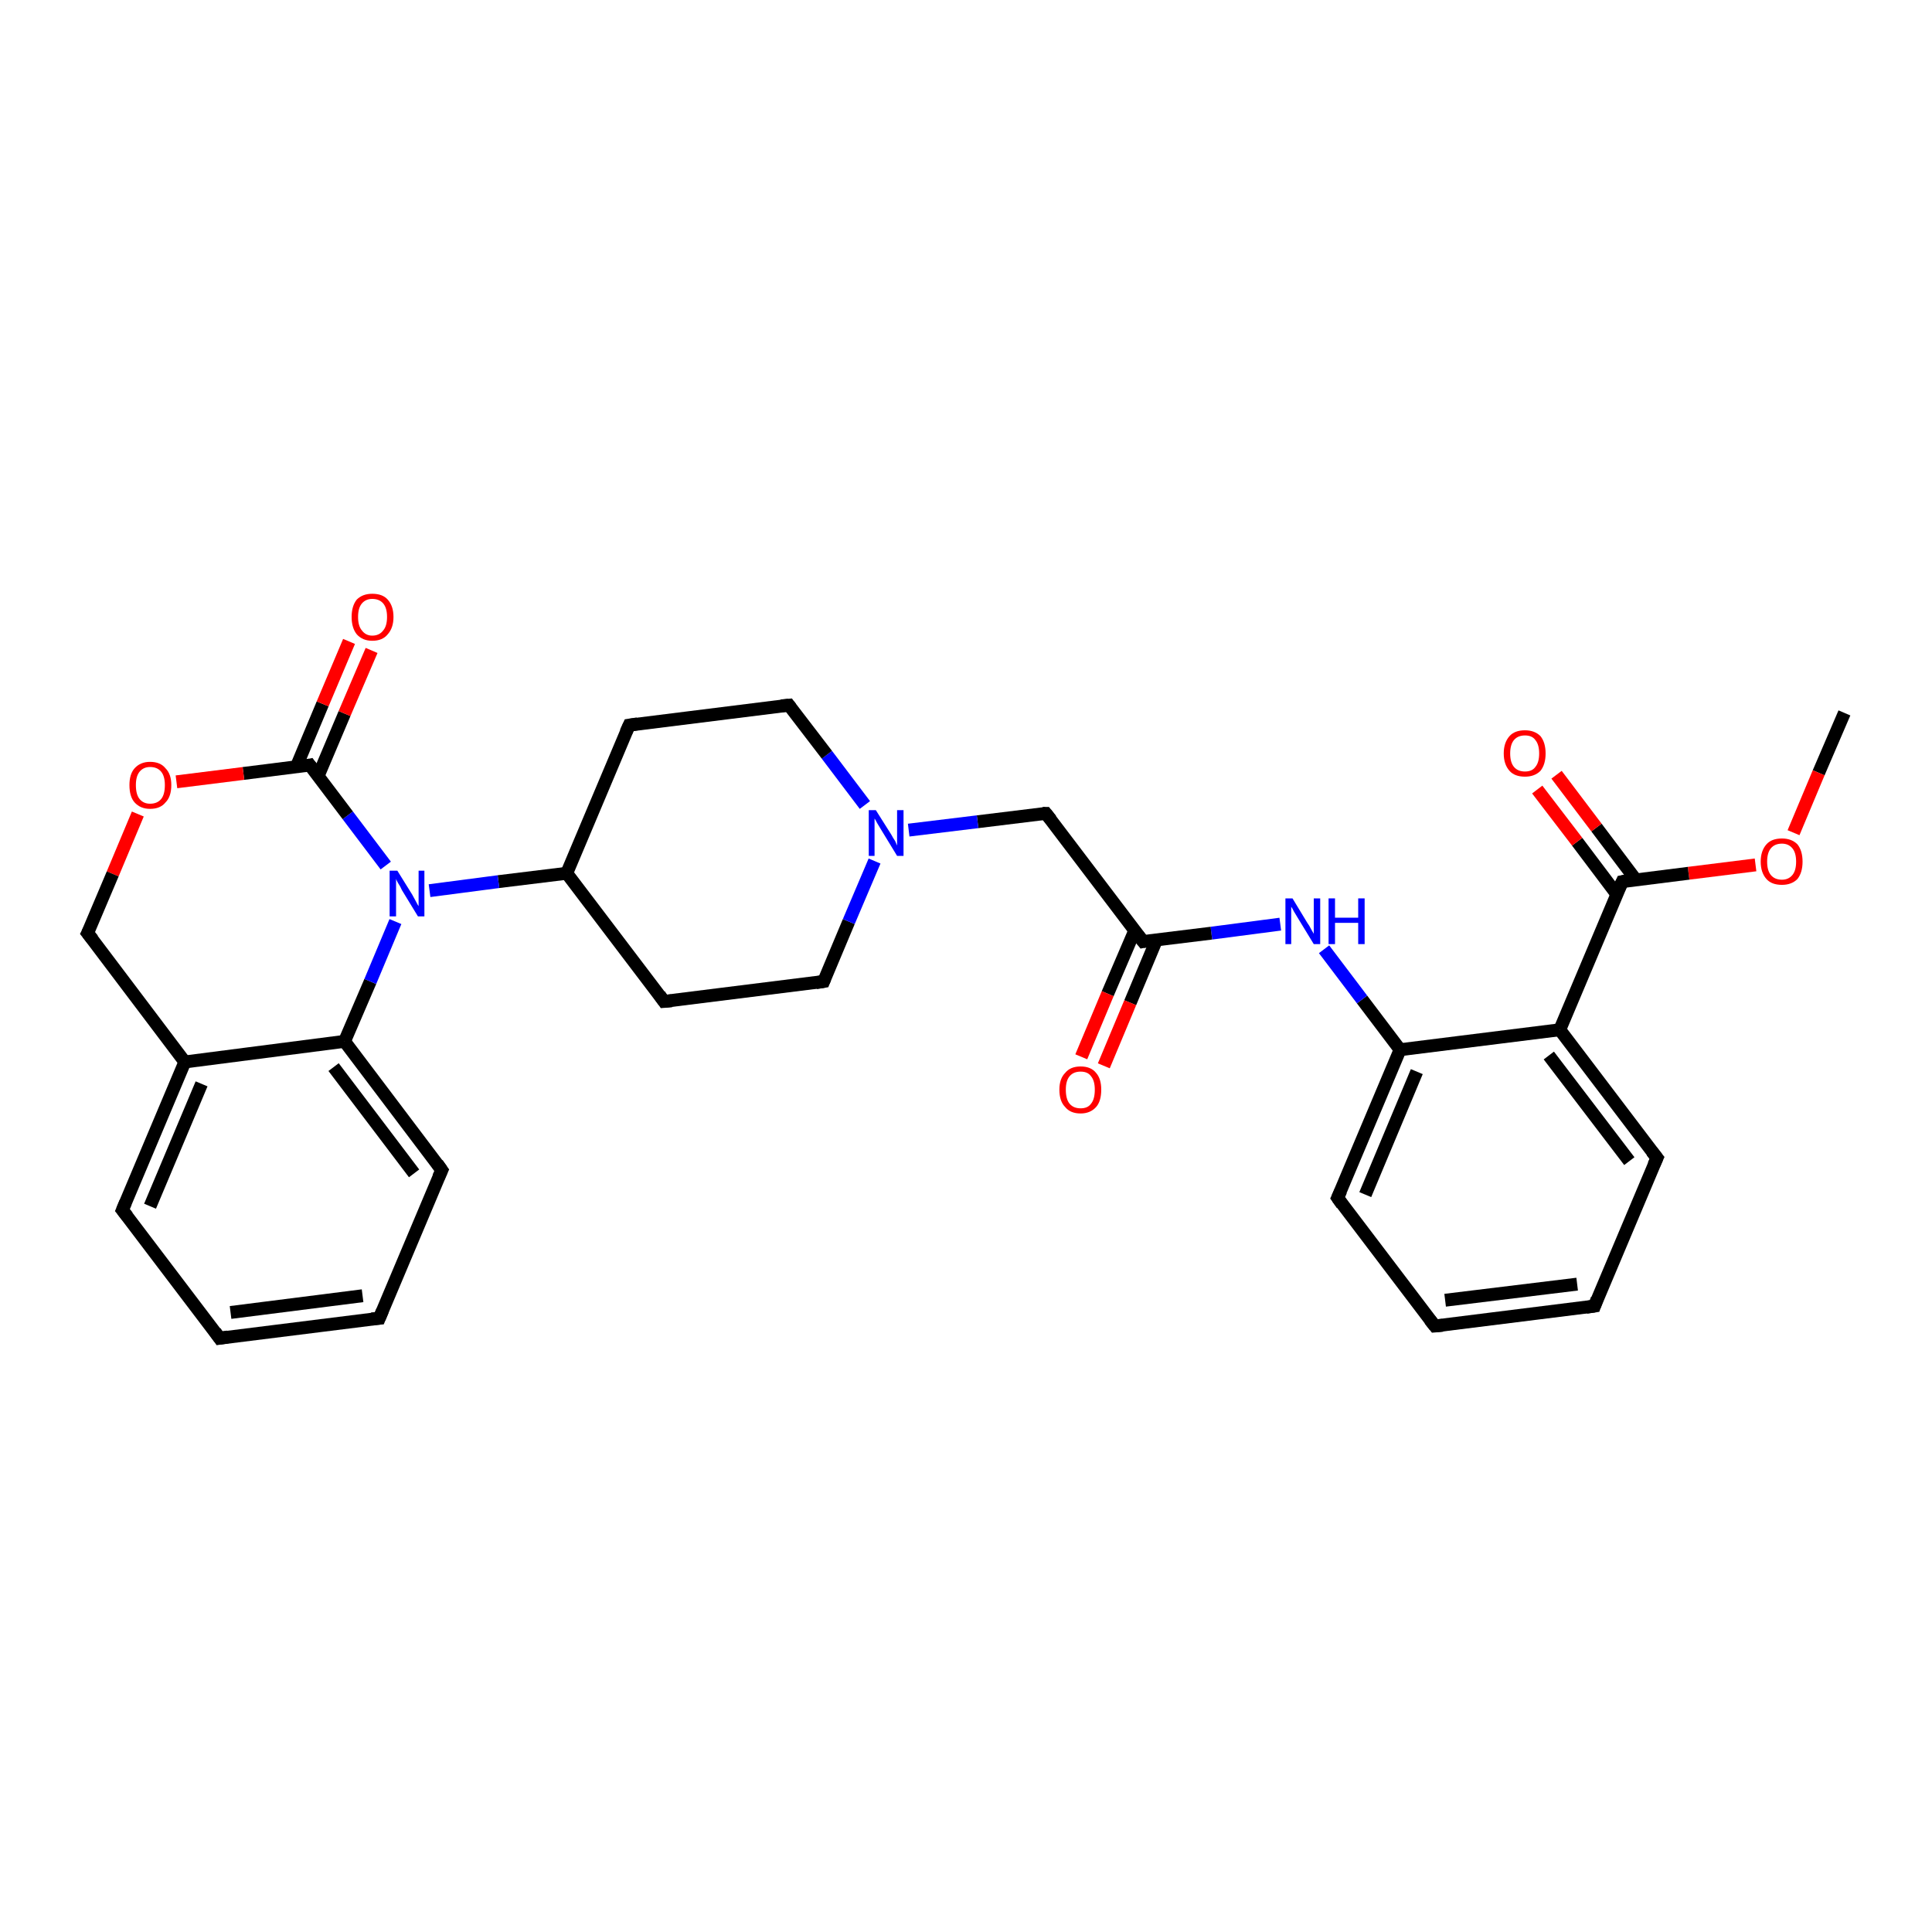 <?xml version='1.0' encoding='iso-8859-1'?>
<svg version='1.1' baseProfile='full'
              xmlns='http://www.w3.org/2000/svg'
                      xmlns:rdkit='http://www.rdkit.org/xml'
                      xmlns:xlink='http://www.w3.org/1999/xlink'
                  xml:space='preserve'
width='300px' height='300px' viewBox='0 0 300 300'>
<!-- END OF HEADER -->
<rect style='opacity:1.0;fill:#FFFFFF;stroke:none' width='300.0' height='300.0' x='0.0' y='0.0'> </rect>
<path class='bond-0 atom-0 atom-1' d='M 286.4,110.7 L 282.4,120.0' style='fill:none;fill-rule:evenodd;stroke:#000000;stroke-width:2.0px;stroke-linecap:butt;stroke-linejoin:miter;stroke-opacity:1' />
<path class='bond-0 atom-0 atom-1' d='M 282.4,120.0 L 278.5,129.3' style='fill:none;fill-rule:evenodd;stroke:#FF0000;stroke-width:2.0px;stroke-linecap:butt;stroke-linejoin:miter;stroke-opacity:1' />
<path class='bond-1 atom-1 atom-2' d='M 272.6,134.3 L 262.2,135.6' style='fill:none;fill-rule:evenodd;stroke:#FF0000;stroke-width:2.0px;stroke-linecap:butt;stroke-linejoin:miter;stroke-opacity:1' />
<path class='bond-1 atom-1 atom-2' d='M 262.2,135.6 L 251.9,136.9' style='fill:none;fill-rule:evenodd;stroke:#000000;stroke-width:2.0px;stroke-linecap:butt;stroke-linejoin:miter;stroke-opacity:1' />
<path class='bond-2 atom-2 atom-3' d='M 254.0,136.6 L 247.9,128.5' style='fill:none;fill-rule:evenodd;stroke:#000000;stroke-width:2.0px;stroke-linecap:butt;stroke-linejoin:miter;stroke-opacity:1' />
<path class='bond-2 atom-2 atom-3' d='M 247.9,128.5 L 241.7,120.3' style='fill:none;fill-rule:evenodd;stroke:#FF0000;stroke-width:2.0px;stroke-linecap:butt;stroke-linejoin:miter;stroke-opacity:1' />
<path class='bond-2 atom-2 atom-3' d='M 251.0,138.8 L 244.9,130.7' style='fill:none;fill-rule:evenodd;stroke:#000000;stroke-width:2.0px;stroke-linecap:butt;stroke-linejoin:miter;stroke-opacity:1' />
<path class='bond-2 atom-2 atom-3' d='M 244.9,130.7 L 238.7,122.6' style='fill:none;fill-rule:evenodd;stroke:#FF0000;stroke-width:2.0px;stroke-linecap:butt;stroke-linejoin:miter;stroke-opacity:1' />
<path class='bond-3 atom-2 atom-4' d='M 251.9,136.9 L 242.2,159.9' style='fill:none;fill-rule:evenodd;stroke:#000000;stroke-width:2.0px;stroke-linecap:butt;stroke-linejoin:miter;stroke-opacity:1' />
<path class='bond-4 atom-4 atom-5' d='M 242.2,159.9 L 257.3,179.8' style='fill:none;fill-rule:evenodd;stroke:#000000;stroke-width:2.0px;stroke-linecap:butt;stroke-linejoin:miter;stroke-opacity:1' />
<path class='bond-4 atom-4 atom-5' d='M 240.5,163.9 L 253.0,180.3' style='fill:none;fill-rule:evenodd;stroke:#000000;stroke-width:2.0px;stroke-linecap:butt;stroke-linejoin:miter;stroke-opacity:1' />
<path class='bond-5 atom-5 atom-6' d='M 257.3,179.8 L 247.6,202.8' style='fill:none;fill-rule:evenodd;stroke:#000000;stroke-width:2.0px;stroke-linecap:butt;stroke-linejoin:miter;stroke-opacity:1' />
<path class='bond-6 atom-6 atom-7' d='M 247.6,202.8 L 222.8,205.9' style='fill:none;fill-rule:evenodd;stroke:#000000;stroke-width:2.0px;stroke-linecap:butt;stroke-linejoin:miter;stroke-opacity:1' />
<path class='bond-6 atom-6 atom-7' d='M 244.9,199.4 L 224.4,201.9' style='fill:none;fill-rule:evenodd;stroke:#000000;stroke-width:2.0px;stroke-linecap:butt;stroke-linejoin:miter;stroke-opacity:1' />
<path class='bond-7 atom-7 atom-8' d='M 222.8,205.9 L 207.7,186.0' style='fill:none;fill-rule:evenodd;stroke:#000000;stroke-width:2.0px;stroke-linecap:butt;stroke-linejoin:miter;stroke-opacity:1' />
<path class='bond-8 atom-8 atom-9' d='M 207.7,186.0 L 217.4,163.0' style='fill:none;fill-rule:evenodd;stroke:#000000;stroke-width:2.0px;stroke-linecap:butt;stroke-linejoin:miter;stroke-opacity:1' />
<path class='bond-8 atom-8 atom-9' d='M 212.0,185.5 L 220.0,166.4' style='fill:none;fill-rule:evenodd;stroke:#000000;stroke-width:2.0px;stroke-linecap:butt;stroke-linejoin:miter;stroke-opacity:1' />
<path class='bond-9 atom-9 atom-10' d='M 217.4,163.0 L 211.5,155.2' style='fill:none;fill-rule:evenodd;stroke:#000000;stroke-width:2.0px;stroke-linecap:butt;stroke-linejoin:miter;stroke-opacity:1' />
<path class='bond-9 atom-9 atom-10' d='M 211.5,155.2 L 205.6,147.4' style='fill:none;fill-rule:evenodd;stroke:#0000FF;stroke-width:2.0px;stroke-linecap:butt;stroke-linejoin:miter;stroke-opacity:1' />
<path class='bond-10 atom-10 atom-11' d='M 198.8,143.5 L 188.1,144.9' style='fill:none;fill-rule:evenodd;stroke:#0000FF;stroke-width:2.0px;stroke-linecap:butt;stroke-linejoin:miter;stroke-opacity:1' />
<path class='bond-10 atom-10 atom-11' d='M 188.1,144.9 L 177.5,146.2' style='fill:none;fill-rule:evenodd;stroke:#000000;stroke-width:2.0px;stroke-linecap:butt;stroke-linejoin:miter;stroke-opacity:1' />
<path class='bond-11 atom-11 atom-12' d='M 176.2,144.5 L 172.0,154.3' style='fill:none;fill-rule:evenodd;stroke:#000000;stroke-width:2.0px;stroke-linecap:butt;stroke-linejoin:miter;stroke-opacity:1' />
<path class='bond-11 atom-11 atom-12' d='M 172.0,154.3 L 167.9,164.1' style='fill:none;fill-rule:evenodd;stroke:#FF0000;stroke-width:2.0px;stroke-linecap:butt;stroke-linejoin:miter;stroke-opacity:1' />
<path class='bond-11 atom-11 atom-12' d='M 179.6,145.9 L 175.5,155.7' style='fill:none;fill-rule:evenodd;stroke:#000000;stroke-width:2.0px;stroke-linecap:butt;stroke-linejoin:miter;stroke-opacity:1' />
<path class='bond-11 atom-11 atom-12' d='M 175.5,155.7 L 171.4,165.5' style='fill:none;fill-rule:evenodd;stroke:#FF0000;stroke-width:2.0px;stroke-linecap:butt;stroke-linejoin:miter;stroke-opacity:1' />
<path class='bond-12 atom-11 atom-13' d='M 177.5,146.2 L 162.4,126.3' style='fill:none;fill-rule:evenodd;stroke:#000000;stroke-width:2.0px;stroke-linecap:butt;stroke-linejoin:miter;stroke-opacity:1' />
<path class='bond-13 atom-13 atom-14' d='M 162.4,126.3 L 151.8,127.6' style='fill:none;fill-rule:evenodd;stroke:#000000;stroke-width:2.0px;stroke-linecap:butt;stroke-linejoin:miter;stroke-opacity:1' />
<path class='bond-13 atom-13 atom-14' d='M 151.8,127.6 L 141.1,128.9' style='fill:none;fill-rule:evenodd;stroke:#0000FF;stroke-width:2.0px;stroke-linecap:butt;stroke-linejoin:miter;stroke-opacity:1' />
<path class='bond-14 atom-14 atom-15' d='M 134.3,125.0 L 128.4,117.2' style='fill:none;fill-rule:evenodd;stroke:#0000FF;stroke-width:2.0px;stroke-linecap:butt;stroke-linejoin:miter;stroke-opacity:1' />
<path class='bond-14 atom-14 atom-15' d='M 128.4,117.2 L 122.5,109.5' style='fill:none;fill-rule:evenodd;stroke:#000000;stroke-width:2.0px;stroke-linecap:butt;stroke-linejoin:miter;stroke-opacity:1' />
<path class='bond-15 atom-15 atom-16' d='M 122.5,109.5 L 97.7,112.6' style='fill:none;fill-rule:evenodd;stroke:#000000;stroke-width:2.0px;stroke-linecap:butt;stroke-linejoin:miter;stroke-opacity:1' />
<path class='bond-16 atom-16 atom-17' d='M 97.7,112.6 L 88.0,135.6' style='fill:none;fill-rule:evenodd;stroke:#000000;stroke-width:2.0px;stroke-linecap:butt;stroke-linejoin:miter;stroke-opacity:1' />
<path class='bond-17 atom-17 atom-18' d='M 88.0,135.6 L 103.1,155.5' style='fill:none;fill-rule:evenodd;stroke:#000000;stroke-width:2.0px;stroke-linecap:butt;stroke-linejoin:miter;stroke-opacity:1' />
<path class='bond-18 atom-18 atom-19' d='M 103.1,155.5 L 127.9,152.4' style='fill:none;fill-rule:evenodd;stroke:#000000;stroke-width:2.0px;stroke-linecap:butt;stroke-linejoin:miter;stroke-opacity:1' />
<path class='bond-19 atom-17 atom-20' d='M 88.0,135.6 L 77.4,136.9' style='fill:none;fill-rule:evenodd;stroke:#000000;stroke-width:2.0px;stroke-linecap:butt;stroke-linejoin:miter;stroke-opacity:1' />
<path class='bond-19 atom-17 atom-20' d='M 77.4,136.9 L 66.7,138.3' style='fill:none;fill-rule:evenodd;stroke:#0000FF;stroke-width:2.0px;stroke-linecap:butt;stroke-linejoin:miter;stroke-opacity:1' />
<path class='bond-20 atom-20 atom-21' d='M 59.9,134.4 L 54.0,126.6' style='fill:none;fill-rule:evenodd;stroke:#0000FF;stroke-width:2.0px;stroke-linecap:butt;stroke-linejoin:miter;stroke-opacity:1' />
<path class='bond-20 atom-20 atom-21' d='M 54.0,126.6 L 48.1,118.8' style='fill:none;fill-rule:evenodd;stroke:#000000;stroke-width:2.0px;stroke-linecap:butt;stroke-linejoin:miter;stroke-opacity:1' />
<path class='bond-21 atom-21 atom-22' d='M 49.4,120.5 L 53.5,110.8' style='fill:none;fill-rule:evenodd;stroke:#000000;stroke-width:2.0px;stroke-linecap:butt;stroke-linejoin:miter;stroke-opacity:1' />
<path class='bond-21 atom-21 atom-22' d='M 53.5,110.8 L 57.7,101.0' style='fill:none;fill-rule:evenodd;stroke:#FF0000;stroke-width:2.0px;stroke-linecap:butt;stroke-linejoin:miter;stroke-opacity:1' />
<path class='bond-21 atom-21 atom-22' d='M 46.0,119.1 L 50.1,109.3' style='fill:none;fill-rule:evenodd;stroke:#000000;stroke-width:2.0px;stroke-linecap:butt;stroke-linejoin:miter;stroke-opacity:1' />
<path class='bond-21 atom-21 atom-22' d='M 50.1,109.3 L 54.2,99.6' style='fill:none;fill-rule:evenodd;stroke:#FF0000;stroke-width:2.0px;stroke-linecap:butt;stroke-linejoin:miter;stroke-opacity:1' />
<path class='bond-22 atom-21 atom-23' d='M 48.1,118.8 L 37.8,120.1' style='fill:none;fill-rule:evenodd;stroke:#000000;stroke-width:2.0px;stroke-linecap:butt;stroke-linejoin:miter;stroke-opacity:1' />
<path class='bond-22 atom-21 atom-23' d='M 37.8,120.1 L 27.4,121.4' style='fill:none;fill-rule:evenodd;stroke:#FF0000;stroke-width:2.0px;stroke-linecap:butt;stroke-linejoin:miter;stroke-opacity:1' />
<path class='bond-23 atom-23 atom-24' d='M 21.4,126.4 L 17.5,135.7' style='fill:none;fill-rule:evenodd;stroke:#FF0000;stroke-width:2.0px;stroke-linecap:butt;stroke-linejoin:miter;stroke-opacity:1' />
<path class='bond-23 atom-23 atom-24' d='M 17.5,135.7 L 13.6,144.9' style='fill:none;fill-rule:evenodd;stroke:#000000;stroke-width:2.0px;stroke-linecap:butt;stroke-linejoin:miter;stroke-opacity:1' />
<path class='bond-24 atom-24 atom-25' d='M 13.6,144.9 L 28.7,164.9' style='fill:none;fill-rule:evenodd;stroke:#000000;stroke-width:2.0px;stroke-linecap:butt;stroke-linejoin:miter;stroke-opacity:1' />
<path class='bond-25 atom-25 atom-26' d='M 28.7,164.9 L 19.0,187.9' style='fill:none;fill-rule:evenodd;stroke:#000000;stroke-width:2.0px;stroke-linecap:butt;stroke-linejoin:miter;stroke-opacity:1' />
<path class='bond-25 atom-25 atom-26' d='M 31.3,168.3 L 23.3,187.3' style='fill:none;fill-rule:evenodd;stroke:#000000;stroke-width:2.0px;stroke-linecap:butt;stroke-linejoin:miter;stroke-opacity:1' />
<path class='bond-26 atom-26 atom-27' d='M 19.0,187.9 L 34.1,207.8' style='fill:none;fill-rule:evenodd;stroke:#000000;stroke-width:2.0px;stroke-linecap:butt;stroke-linejoin:miter;stroke-opacity:1' />
<path class='bond-27 atom-27 atom-28' d='M 34.1,207.8 L 58.9,204.7' style='fill:none;fill-rule:evenodd;stroke:#000000;stroke-width:2.0px;stroke-linecap:butt;stroke-linejoin:miter;stroke-opacity:1' />
<path class='bond-27 atom-27 atom-28' d='M 35.8,203.8 L 56.3,201.2' style='fill:none;fill-rule:evenodd;stroke:#000000;stroke-width:2.0px;stroke-linecap:butt;stroke-linejoin:miter;stroke-opacity:1' />
<path class='bond-28 atom-28 atom-29' d='M 58.9,204.7 L 68.6,181.7' style='fill:none;fill-rule:evenodd;stroke:#000000;stroke-width:2.0px;stroke-linecap:butt;stroke-linejoin:miter;stroke-opacity:1' />
<path class='bond-29 atom-29 atom-30' d='M 68.6,181.7 L 53.5,161.7' style='fill:none;fill-rule:evenodd;stroke:#000000;stroke-width:2.0px;stroke-linecap:butt;stroke-linejoin:miter;stroke-opacity:1' />
<path class='bond-29 atom-29 atom-30' d='M 64.3,182.2 L 51.8,165.7' style='fill:none;fill-rule:evenodd;stroke:#000000;stroke-width:2.0px;stroke-linecap:butt;stroke-linejoin:miter;stroke-opacity:1' />
<path class='bond-30 atom-9 atom-4' d='M 217.4,163.0 L 242.2,159.9' style='fill:none;fill-rule:evenodd;stroke:#000000;stroke-width:2.0px;stroke-linecap:butt;stroke-linejoin:miter;stroke-opacity:1' />
<path class='bond-31 atom-19 atom-14' d='M 127.9,152.4 L 131.8,143.1' style='fill:none;fill-rule:evenodd;stroke:#000000;stroke-width:2.0px;stroke-linecap:butt;stroke-linejoin:miter;stroke-opacity:1' />
<path class='bond-31 atom-19 atom-14' d='M 131.8,143.1 L 135.8,133.7' style='fill:none;fill-rule:evenodd;stroke:#0000FF;stroke-width:2.0px;stroke-linecap:butt;stroke-linejoin:miter;stroke-opacity:1' />
<path class='bond-32 atom-30 atom-20' d='M 53.5,161.7 L 57.5,152.4' style='fill:none;fill-rule:evenodd;stroke:#000000;stroke-width:2.0px;stroke-linecap:butt;stroke-linejoin:miter;stroke-opacity:1' />
<path class='bond-32 atom-30 atom-20' d='M 57.5,152.4 L 61.4,143.1' style='fill:none;fill-rule:evenodd;stroke:#0000FF;stroke-width:2.0px;stroke-linecap:butt;stroke-linejoin:miter;stroke-opacity:1' />
<path class='bond-33 atom-30 atom-25' d='M 53.5,161.7 L 28.7,164.9' style='fill:none;fill-rule:evenodd;stroke:#000000;stroke-width:2.0px;stroke-linecap:butt;stroke-linejoin:miter;stroke-opacity:1' />
<path d='M 252.4,136.8 L 251.9,136.9 L 251.4,138.0' style='fill:none;stroke:#000000;stroke-width:2.0px;stroke-linecap:butt;stroke-linejoin:miter;stroke-opacity:1;' />
<path d='M 256.5,178.8 L 257.3,179.8 L 256.8,180.9' style='fill:none;stroke:#000000;stroke-width:2.0px;stroke-linecap:butt;stroke-linejoin:miter;stroke-opacity:1;' />
<path d='M 248.0,201.7 L 247.6,202.8 L 246.3,203.0' style='fill:none;stroke:#000000;stroke-width:2.0px;stroke-linecap:butt;stroke-linejoin:miter;stroke-opacity:1;' />
<path d='M 224.0,205.8 L 222.8,205.9 L 222.0,204.9' style='fill:none;stroke:#000000;stroke-width:2.0px;stroke-linecap:butt;stroke-linejoin:miter;stroke-opacity:1;' />
<path d='M 208.4,187.0 L 207.7,186.0 L 208.2,184.9' style='fill:none;stroke:#000000;stroke-width:2.0px;stroke-linecap:butt;stroke-linejoin:miter;stroke-opacity:1;' />
<path d='M 178.0,146.1 L 177.5,146.2 L 176.7,145.2' style='fill:none;stroke:#000000;stroke-width:2.0px;stroke-linecap:butt;stroke-linejoin:miter;stroke-opacity:1;' />
<path d='M 163.2,127.3 L 162.4,126.3 L 161.9,126.3' style='fill:none;stroke:#000000;stroke-width:2.0px;stroke-linecap:butt;stroke-linejoin:miter;stroke-opacity:1;' />
<path d='M 122.8,109.9 L 122.5,109.5 L 121.3,109.6' style='fill:none;stroke:#000000;stroke-width:2.0px;stroke-linecap:butt;stroke-linejoin:miter;stroke-opacity:1;' />
<path d='M 99.0,112.4 L 97.7,112.6 L 97.2,113.7' style='fill:none;stroke:#000000;stroke-width:2.0px;stroke-linecap:butt;stroke-linejoin:miter;stroke-opacity:1;' />
<path d='M 102.4,154.5 L 103.1,155.5 L 104.3,155.4' style='fill:none;stroke:#000000;stroke-width:2.0px;stroke-linecap:butt;stroke-linejoin:miter;stroke-opacity:1;' />
<path d='M 126.7,152.6 L 127.9,152.4 L 128.1,151.9' style='fill:none;stroke:#000000;stroke-width:2.0px;stroke-linecap:butt;stroke-linejoin:miter;stroke-opacity:1;' />
<path d='M 48.4,119.2 L 48.1,118.8 L 47.6,118.9' style='fill:none;stroke:#000000;stroke-width:2.0px;stroke-linecap:butt;stroke-linejoin:miter;stroke-opacity:1;' />
<path d='M 13.8,144.5 L 13.6,144.9 L 14.4,145.9' style='fill:none;stroke:#000000;stroke-width:2.0px;stroke-linecap:butt;stroke-linejoin:miter;stroke-opacity:1;' />
<path d='M 19.5,186.7 L 19.0,187.9 L 19.8,188.9' style='fill:none;stroke:#000000;stroke-width:2.0px;stroke-linecap:butt;stroke-linejoin:miter;stroke-opacity:1;' />
<path d='M 33.4,206.8 L 34.1,207.8 L 35.4,207.6' style='fill:none;stroke:#000000;stroke-width:2.0px;stroke-linecap:butt;stroke-linejoin:miter;stroke-opacity:1;' />
<path d='M 57.7,204.8 L 58.9,204.7 L 59.4,203.5' style='fill:none;stroke:#000000;stroke-width:2.0px;stroke-linecap:butt;stroke-linejoin:miter;stroke-opacity:1;' />
<path d='M 68.1,182.8 L 68.6,181.7 L 67.9,180.7' style='fill:none;stroke:#000000;stroke-width:2.0px;stroke-linecap:butt;stroke-linejoin:miter;stroke-opacity:1;' />
<path class='atom-1' d='M 273.4 133.8
Q 273.4 132.1, 274.3 131.1
Q 275.1 130.2, 276.7 130.2
Q 278.2 130.2, 279.1 131.1
Q 279.9 132.1, 279.9 133.8
Q 279.9 135.5, 279.1 136.5
Q 278.2 137.4, 276.7 137.4
Q 275.1 137.4, 274.3 136.5
Q 273.4 135.5, 273.4 133.8
M 276.7 136.6
Q 277.7 136.6, 278.3 135.9
Q 278.9 135.2, 278.9 133.8
Q 278.9 132.4, 278.3 131.7
Q 277.7 131.0, 276.7 131.0
Q 275.6 131.0, 275.0 131.7
Q 274.4 132.4, 274.4 133.8
Q 274.4 135.2, 275.0 135.9
Q 275.6 136.6, 276.7 136.6
' fill='#FF0000'/>
<path class='atom-3' d='M 233.5 117.0
Q 233.5 115.3, 234.4 114.3
Q 235.2 113.4, 236.8 113.4
Q 238.3 113.4, 239.2 114.3
Q 240.0 115.3, 240.0 117.0
Q 240.0 118.7, 239.2 119.7
Q 238.3 120.6, 236.8 120.6
Q 235.2 120.6, 234.4 119.7
Q 233.5 118.7, 233.5 117.0
M 236.8 119.8
Q 237.9 119.8, 238.4 119.1
Q 239.0 118.4, 239.0 117.0
Q 239.0 115.6, 238.4 114.9
Q 237.9 114.2, 236.8 114.2
Q 235.7 114.2, 235.1 114.9
Q 234.5 115.6, 234.5 117.0
Q 234.5 118.4, 235.1 119.1
Q 235.7 119.8, 236.8 119.8
' fill='#FF0000'/>
<path class='atom-10' d='M 200.7 139.5
L 203.0 143.3
Q 203.3 143.7, 203.6 144.3
Q 204.0 145.0, 204.0 145.0
L 204.0 139.5
L 205.0 139.5
L 205.0 146.6
L 204.0 146.6
L 201.5 142.5
Q 201.2 142.0, 200.9 141.5
Q 200.6 140.9, 200.5 140.8
L 200.5 146.6
L 199.6 146.6
L 199.6 139.5
L 200.7 139.5
' fill='#0000FF'/>
<path class='atom-10' d='M 206.3 139.5
L 207.3 139.5
L 207.3 142.5
L 210.9 142.5
L 210.9 139.5
L 211.9 139.5
L 211.9 146.6
L 210.9 146.6
L 210.9 143.3
L 207.3 143.3
L 207.3 146.6
L 206.3 146.6
L 206.3 139.5
' fill='#0000FF'/>
<path class='atom-12' d='M 164.5 169.2
Q 164.5 167.5, 165.4 166.6
Q 166.2 165.6, 167.8 165.6
Q 169.4 165.6, 170.2 166.6
Q 171.0 167.5, 171.0 169.2
Q 171.0 171.0, 170.2 171.9
Q 169.3 172.9, 167.8 172.9
Q 166.2 172.9, 165.4 171.9
Q 164.5 171.0, 164.5 169.2
M 167.8 172.1
Q 168.9 172.1, 169.4 171.4
Q 170.0 170.7, 170.0 169.2
Q 170.0 167.8, 169.4 167.1
Q 168.9 166.4, 167.8 166.4
Q 166.7 166.4, 166.1 167.1
Q 165.5 167.8, 165.5 169.2
Q 165.5 170.7, 166.1 171.4
Q 166.7 172.1, 167.8 172.1
' fill='#FF0000'/>
<path class='atom-14' d='M 136.0 125.8
L 138.4 129.6
Q 138.6 130.0, 139.0 130.6
Q 139.3 131.3, 139.3 131.3
L 139.3 125.8
L 140.3 125.8
L 140.3 132.9
L 139.3 132.9
L 136.8 128.8
Q 136.5 128.3, 136.2 127.8
Q 135.9 127.2, 135.8 127.1
L 135.8 132.9
L 134.9 132.9
L 134.9 125.8
L 136.0 125.8
' fill='#0000FF'/>
<path class='atom-20' d='M 61.7 135.2
L 64.0 138.9
Q 64.2 139.3, 64.6 140.0
Q 64.9 140.6, 65.0 140.7
L 65.0 135.2
L 65.9 135.2
L 65.9 142.3
L 64.9 142.3
L 62.4 138.2
Q 62.2 137.7, 61.8 137.1
Q 61.5 136.6, 61.5 136.4
L 61.5 142.3
L 60.5 142.3
L 60.5 135.2
L 61.7 135.2
' fill='#0000FF'/>
<path class='atom-22' d='M 54.6 95.8
Q 54.6 94.1, 55.4 93.1
Q 56.3 92.2, 57.8 92.2
Q 59.4 92.2, 60.2 93.1
Q 61.1 94.1, 61.1 95.8
Q 61.1 97.5, 60.2 98.5
Q 59.4 99.5, 57.8 99.5
Q 56.3 99.5, 55.4 98.5
Q 54.6 97.5, 54.6 95.8
M 57.8 98.7
Q 58.9 98.7, 59.5 97.9
Q 60.1 97.2, 60.1 95.8
Q 60.1 94.4, 59.5 93.7
Q 58.9 93.0, 57.8 93.0
Q 56.8 93.0, 56.2 93.7
Q 55.6 94.4, 55.6 95.8
Q 55.6 97.2, 56.2 97.9
Q 56.8 98.7, 57.8 98.7
' fill='#FF0000'/>
<path class='atom-23' d='M 20.1 121.9
Q 20.1 120.2, 20.9 119.3
Q 21.8 118.3, 23.3 118.3
Q 24.9 118.3, 25.7 119.3
Q 26.6 120.2, 26.6 121.9
Q 26.6 123.7, 25.7 124.6
Q 24.9 125.6, 23.3 125.6
Q 21.8 125.6, 20.9 124.6
Q 20.1 123.7, 20.1 121.9
M 23.3 124.8
Q 24.4 124.8, 25.0 124.1
Q 25.6 123.4, 25.6 121.9
Q 25.6 120.5, 25.0 119.8
Q 24.4 119.1, 23.3 119.1
Q 22.3 119.1, 21.7 119.8
Q 21.1 120.5, 21.1 121.9
Q 21.1 123.4, 21.7 124.1
Q 22.3 124.8, 23.3 124.8
' fill='#FF0000'/>
</svg>
